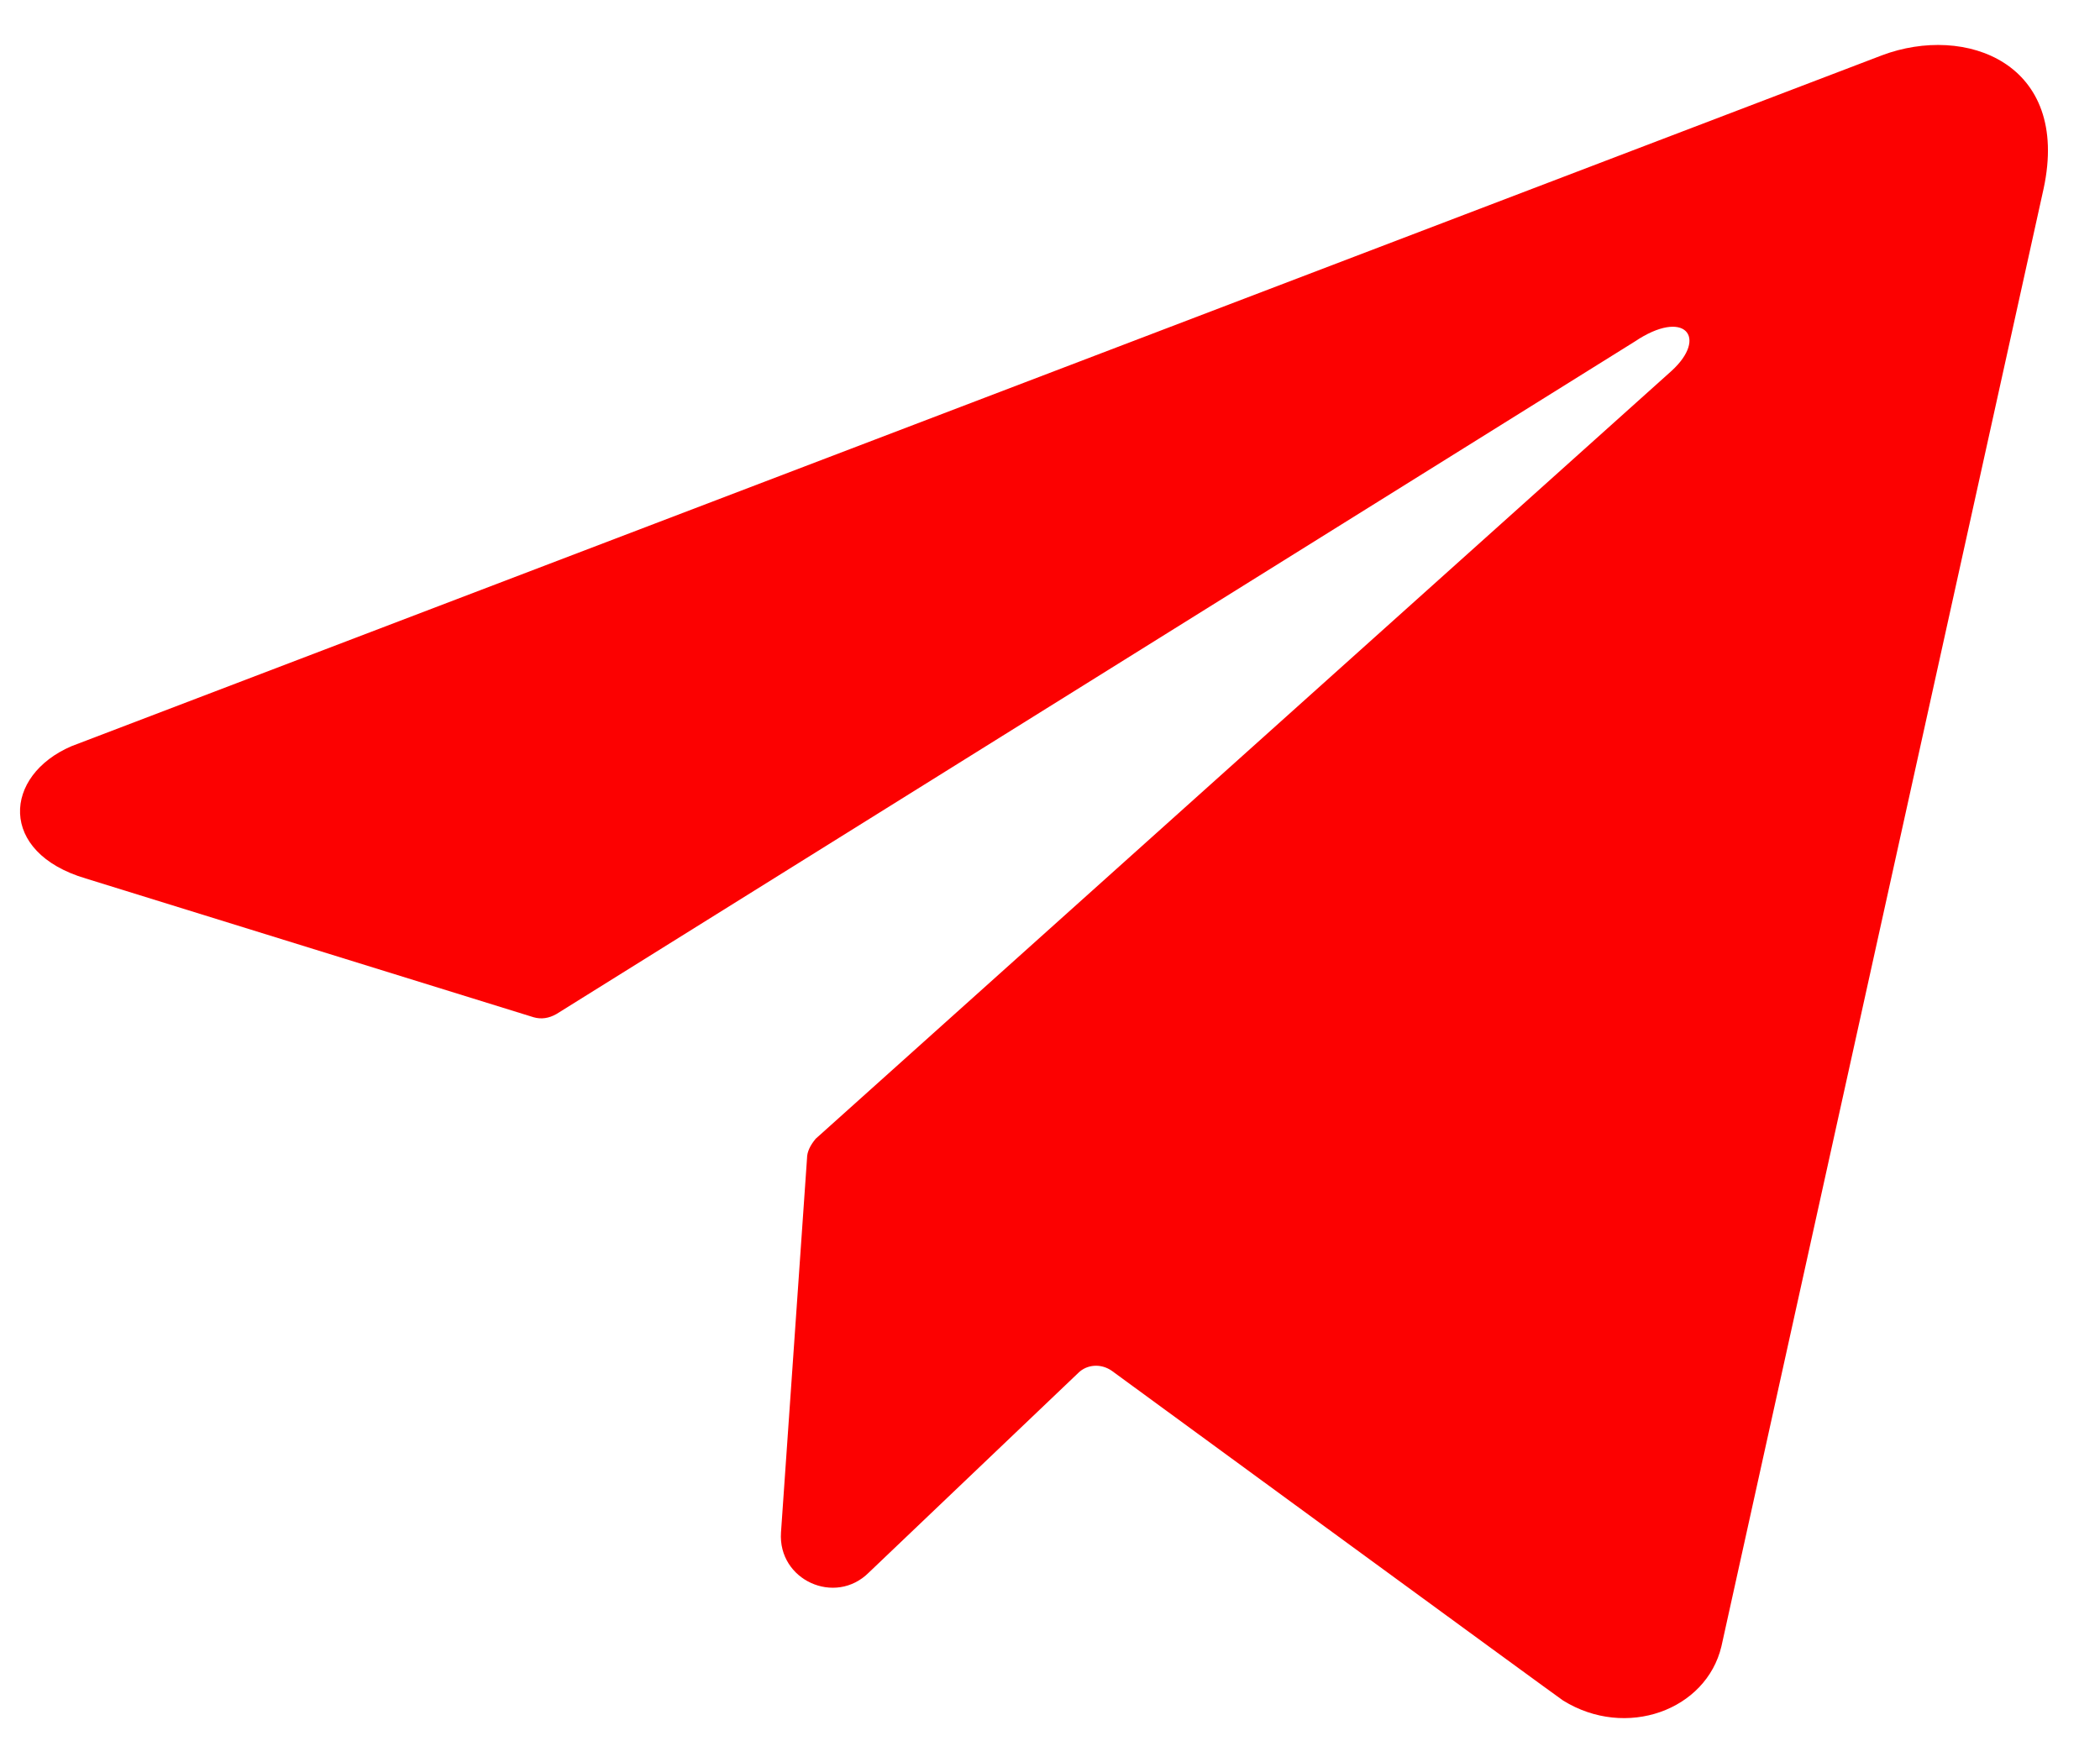 <?xml version="1.0" encoding="UTF-8"?> <svg xmlns="http://www.w3.org/2000/svg" xmlns:xlink="http://www.w3.org/1999/xlink" version="1.1" id="Layer_1" x="0px" y="0px" viewBox="0 0 193.6 160.5" style="enable-background:new 0 0 193.6 160.5;" xml:space="preserve"> <style type="text/css"> .st0{fill:#FC0101;} </style> <path class="st0" d="M74.4,106.8L72,141.3c-0.3,4.4,5,6.8,8.1,3.7l0,0l19.3-18.4c0.8-0.8,2.1-0.9,3.1-0.2c0,0,41.4,30.3,41.6,30.4 c5.8,3.6,13.2,0.9,14.6-5l29.7-134.4l0,0c2.5-11.6-7.2-15.2-14.9-12.3L6.6,68.8C0.3,71.5-0.2,78.6,7.9,81l41.3,12.8 c0.7,0.2,1.4,0.1,2.1-0.3l99.4-62c4.6-3.1,6.8-0.4,3.4,2.7L75.2,105C74.7,105.6,74.4,106.2,74.4,106.8z"></path> </svg> 